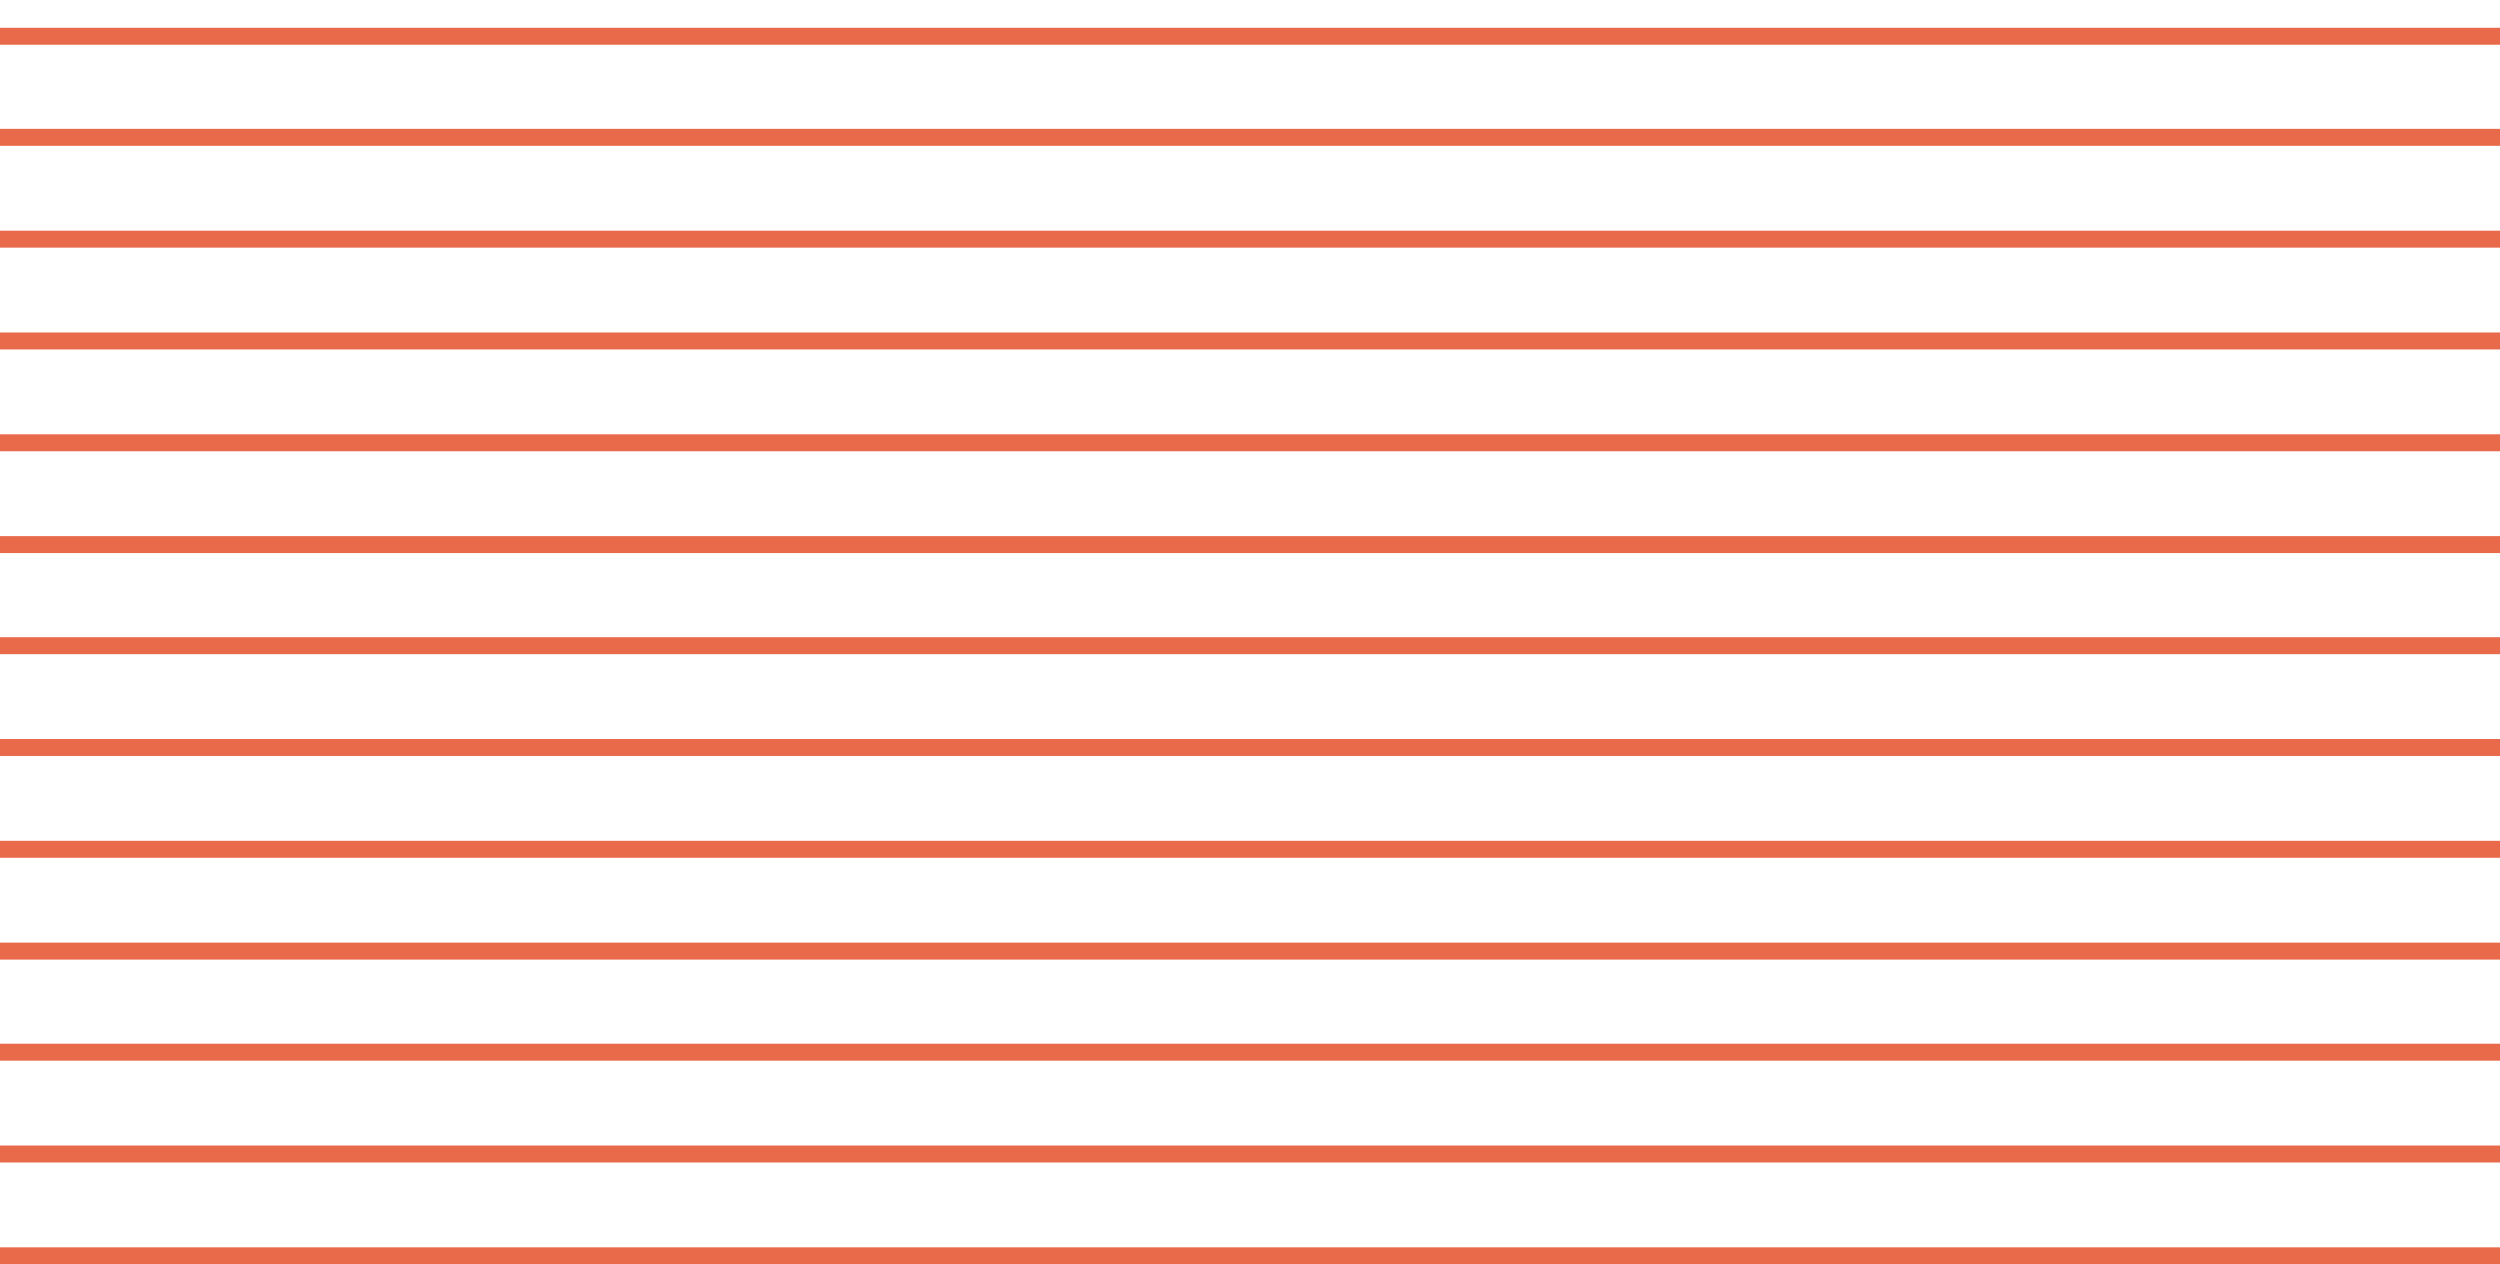 <svg width="437" height="221" viewBox="0 0 437 221" fill="none" xmlns="http://www.w3.org/2000/svg">
<g clip-path="url(#clip0_61_135)">
<path d="M0 221H437V218.034H0V221ZM0 203.203H437V200.237H0V203.203ZM0 185.406H437V182.44H0V185.406ZM0 167.738H437V164.772H0V167.738ZM0 149.941H437V146.975H0V149.941ZM0 132.144H437V129.178H0V132.144ZM0 114.347H437V111.381H0V114.347ZM0 96.679H437V93.713H0V96.679ZM0 78.882H437V75.915H0V78.882ZM0 61.085H437V58.118H0V61.085ZM0 43.288H437V40.321H0V43.288ZM0 25.491H437V22.524H0V25.491ZM0 7.822H437V4.856H0V7.822ZM0 -9.975H437V-12.941H0V-9.975ZM0 -27.772H437V-30.738H0V-27.772ZM0 -45.569H437V-48.535H0V-45.569ZM0 -63.366H437V-66.332H0V-63.366ZM0 -81.034H437V-84H0V-81.034Z" fill="#E96A4A"/>
</g>
<defs>
<clipPath id="clip0_61_135">
<rect width="437" height="305" fill="white" transform="translate(0 -84)"/>
</clipPath>
</defs>
</svg>

